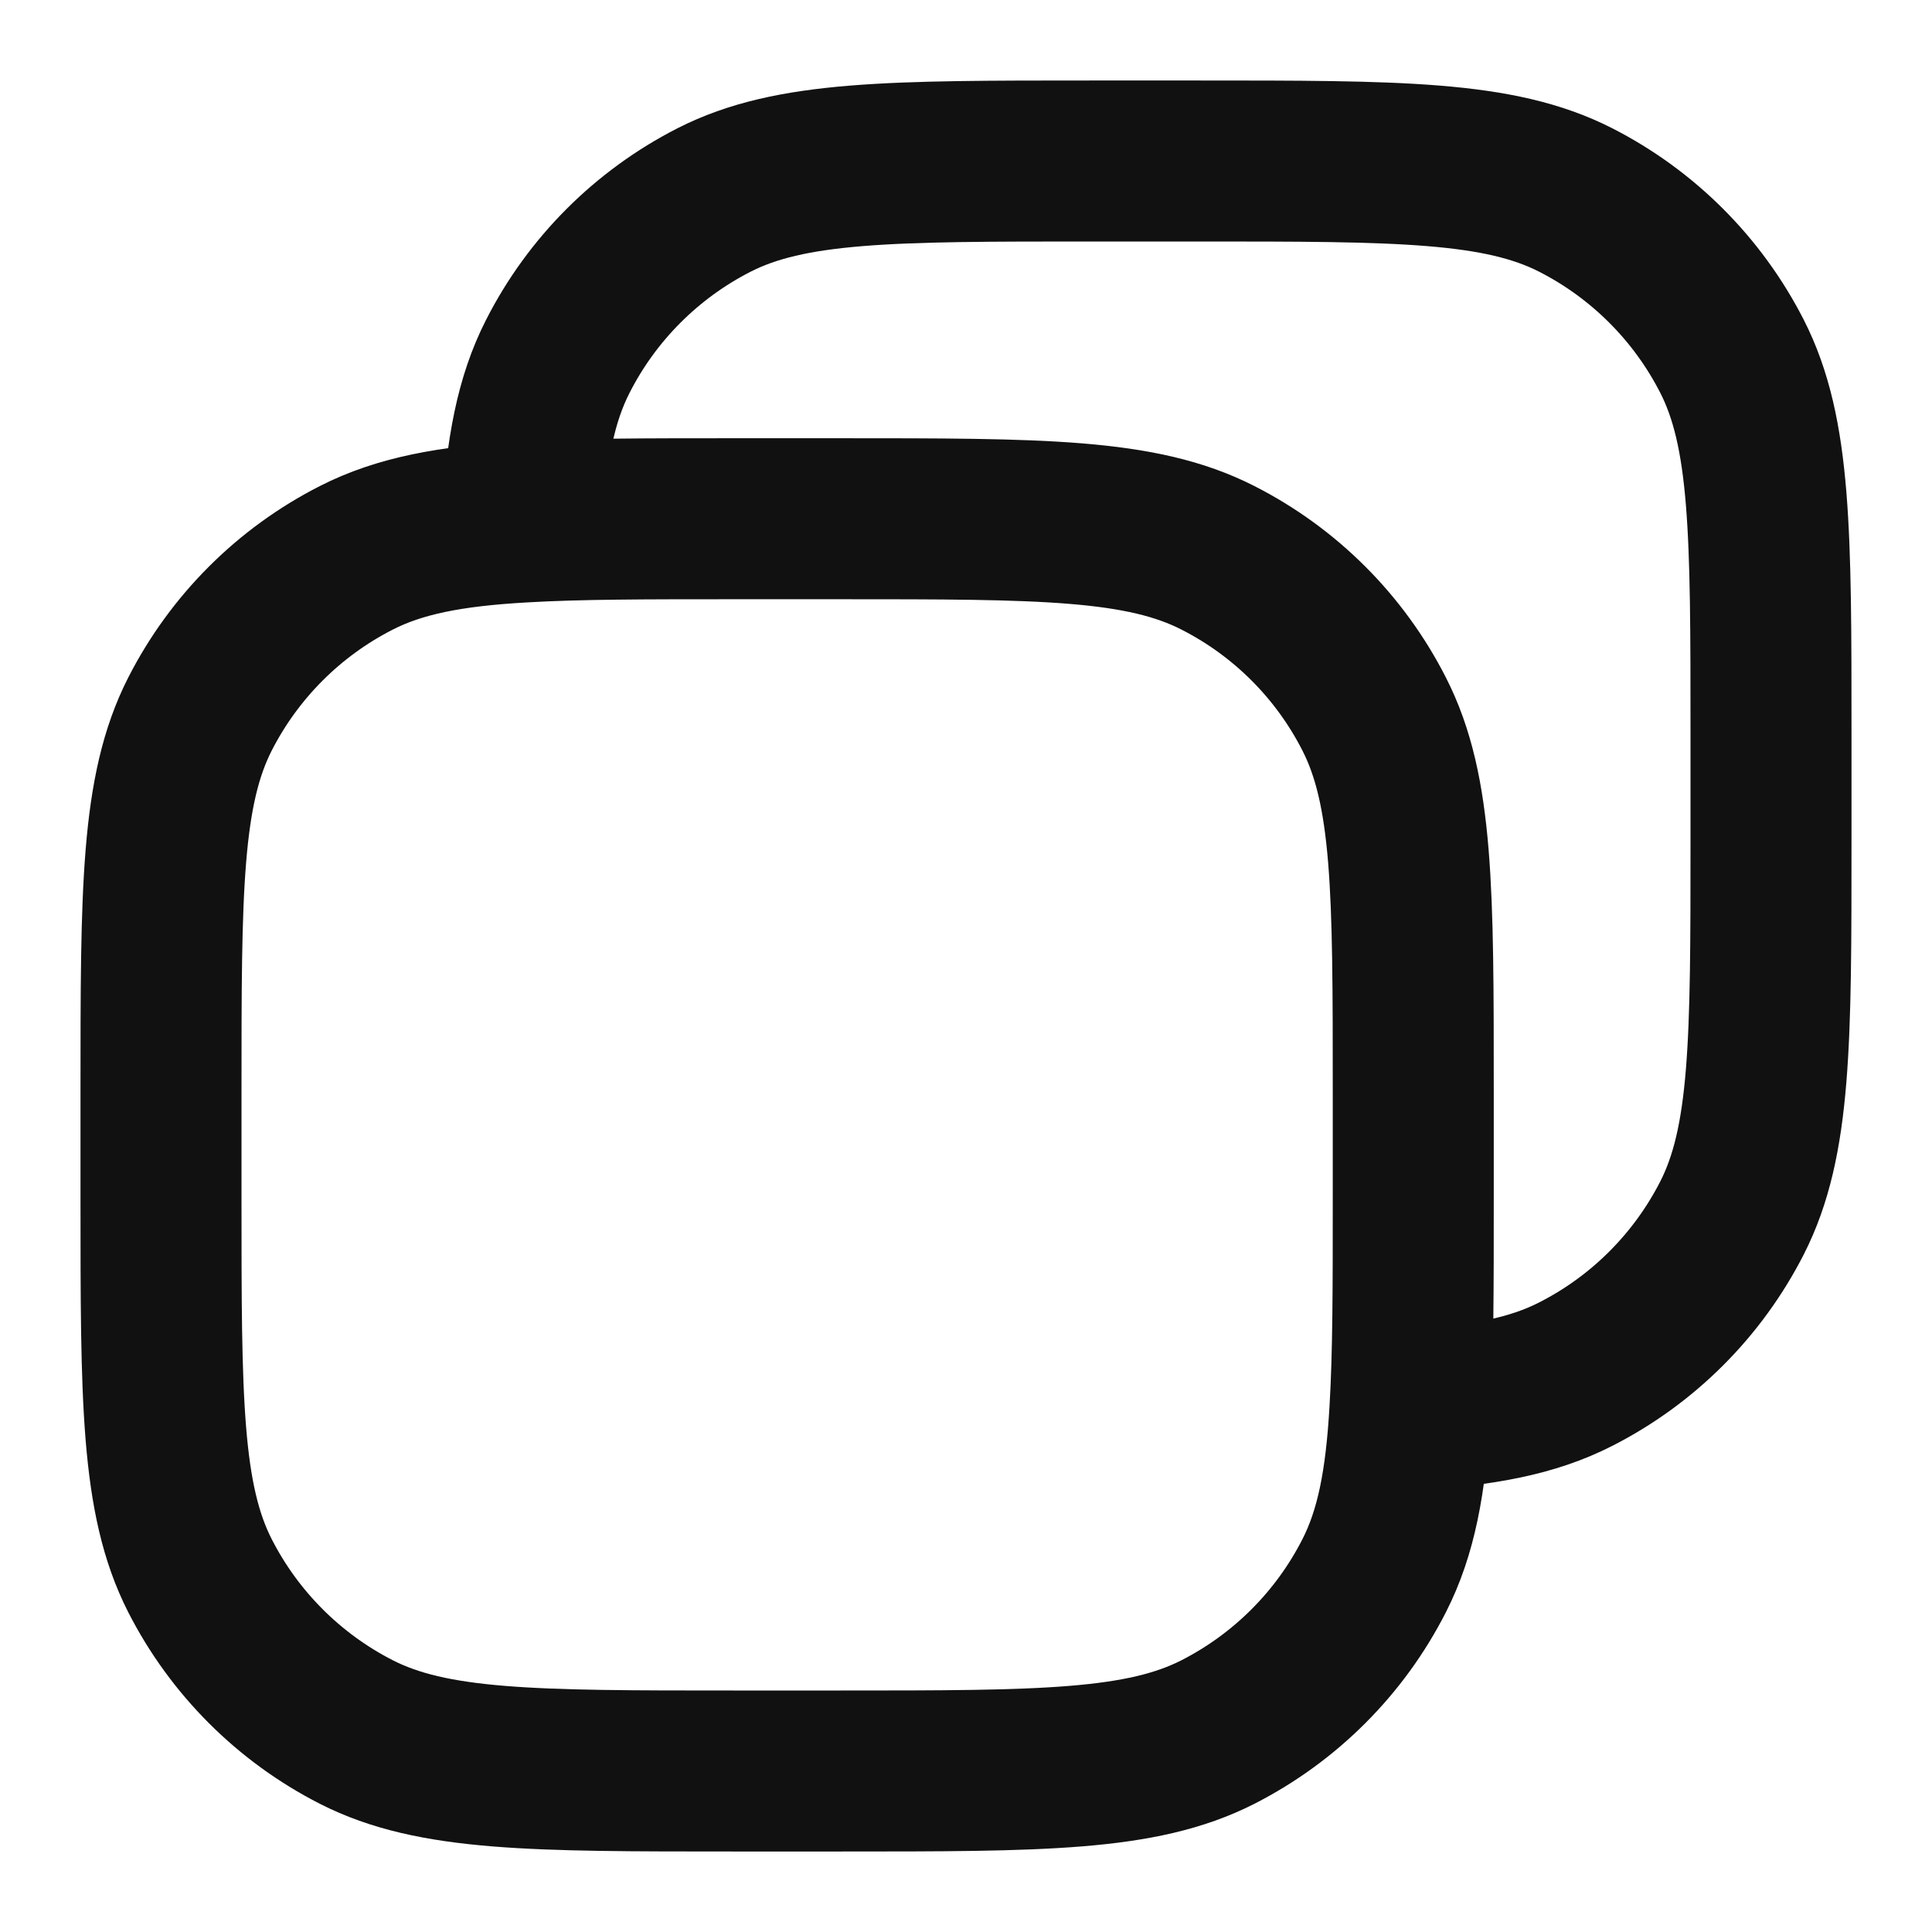 <svg width="18" height="18" viewBox="0 0 18 18" fill="none" xmlns="http://www.w3.org/2000/svg">
<path d="M4.864 4.864C4.902 4.194 4.992 3.722 5.197 3.32C5.516 2.693 6.026 2.183 6.653 1.863C7.366 1.5 8.3 1.5 10.167 1.5H11.167C13.034 1.5 13.967 1.5 14.68 1.863C15.307 2.183 15.817 2.693 16.137 3.32C16.5 4.033 16.5 4.966 16.5 6.833V7.833C16.5 9.7 16.5 10.634 16.137 11.347C15.817 11.974 15.307 12.484 14.68 12.803C14.278 13.008 13.806 13.098 13.136 13.136M4.864 4.864C5.382 4.833 6.019 4.833 6.833 4.833H7.833C9.7 4.833 10.634 4.833 11.347 5.197C11.974 5.516 12.484 6.026 12.803 6.653C13.167 7.366 13.167 8.3 13.167 10.167V11.167C13.167 11.981 13.167 12.618 13.136 13.136M4.864 4.864C4.194 4.902 3.722 4.992 3.32 5.197C2.693 5.516 2.183 6.026 1.863 6.653C1.5 7.366 1.5 8.3 1.5 10.167V11.167C1.5 13.034 1.5 13.967 1.863 14.68C2.183 15.307 2.693 15.817 3.32 16.137C4.033 16.5 4.966 16.5 6.833 16.5H7.833C9.7 16.5 10.634 16.5 11.347 16.137C11.974 15.817 12.484 15.307 12.803 14.68C13.008 14.278 13.098 13.806 13.136 13.136" stroke="#111111" stroke-width="1.5" stroke-linecap="round"/>
</svg>
